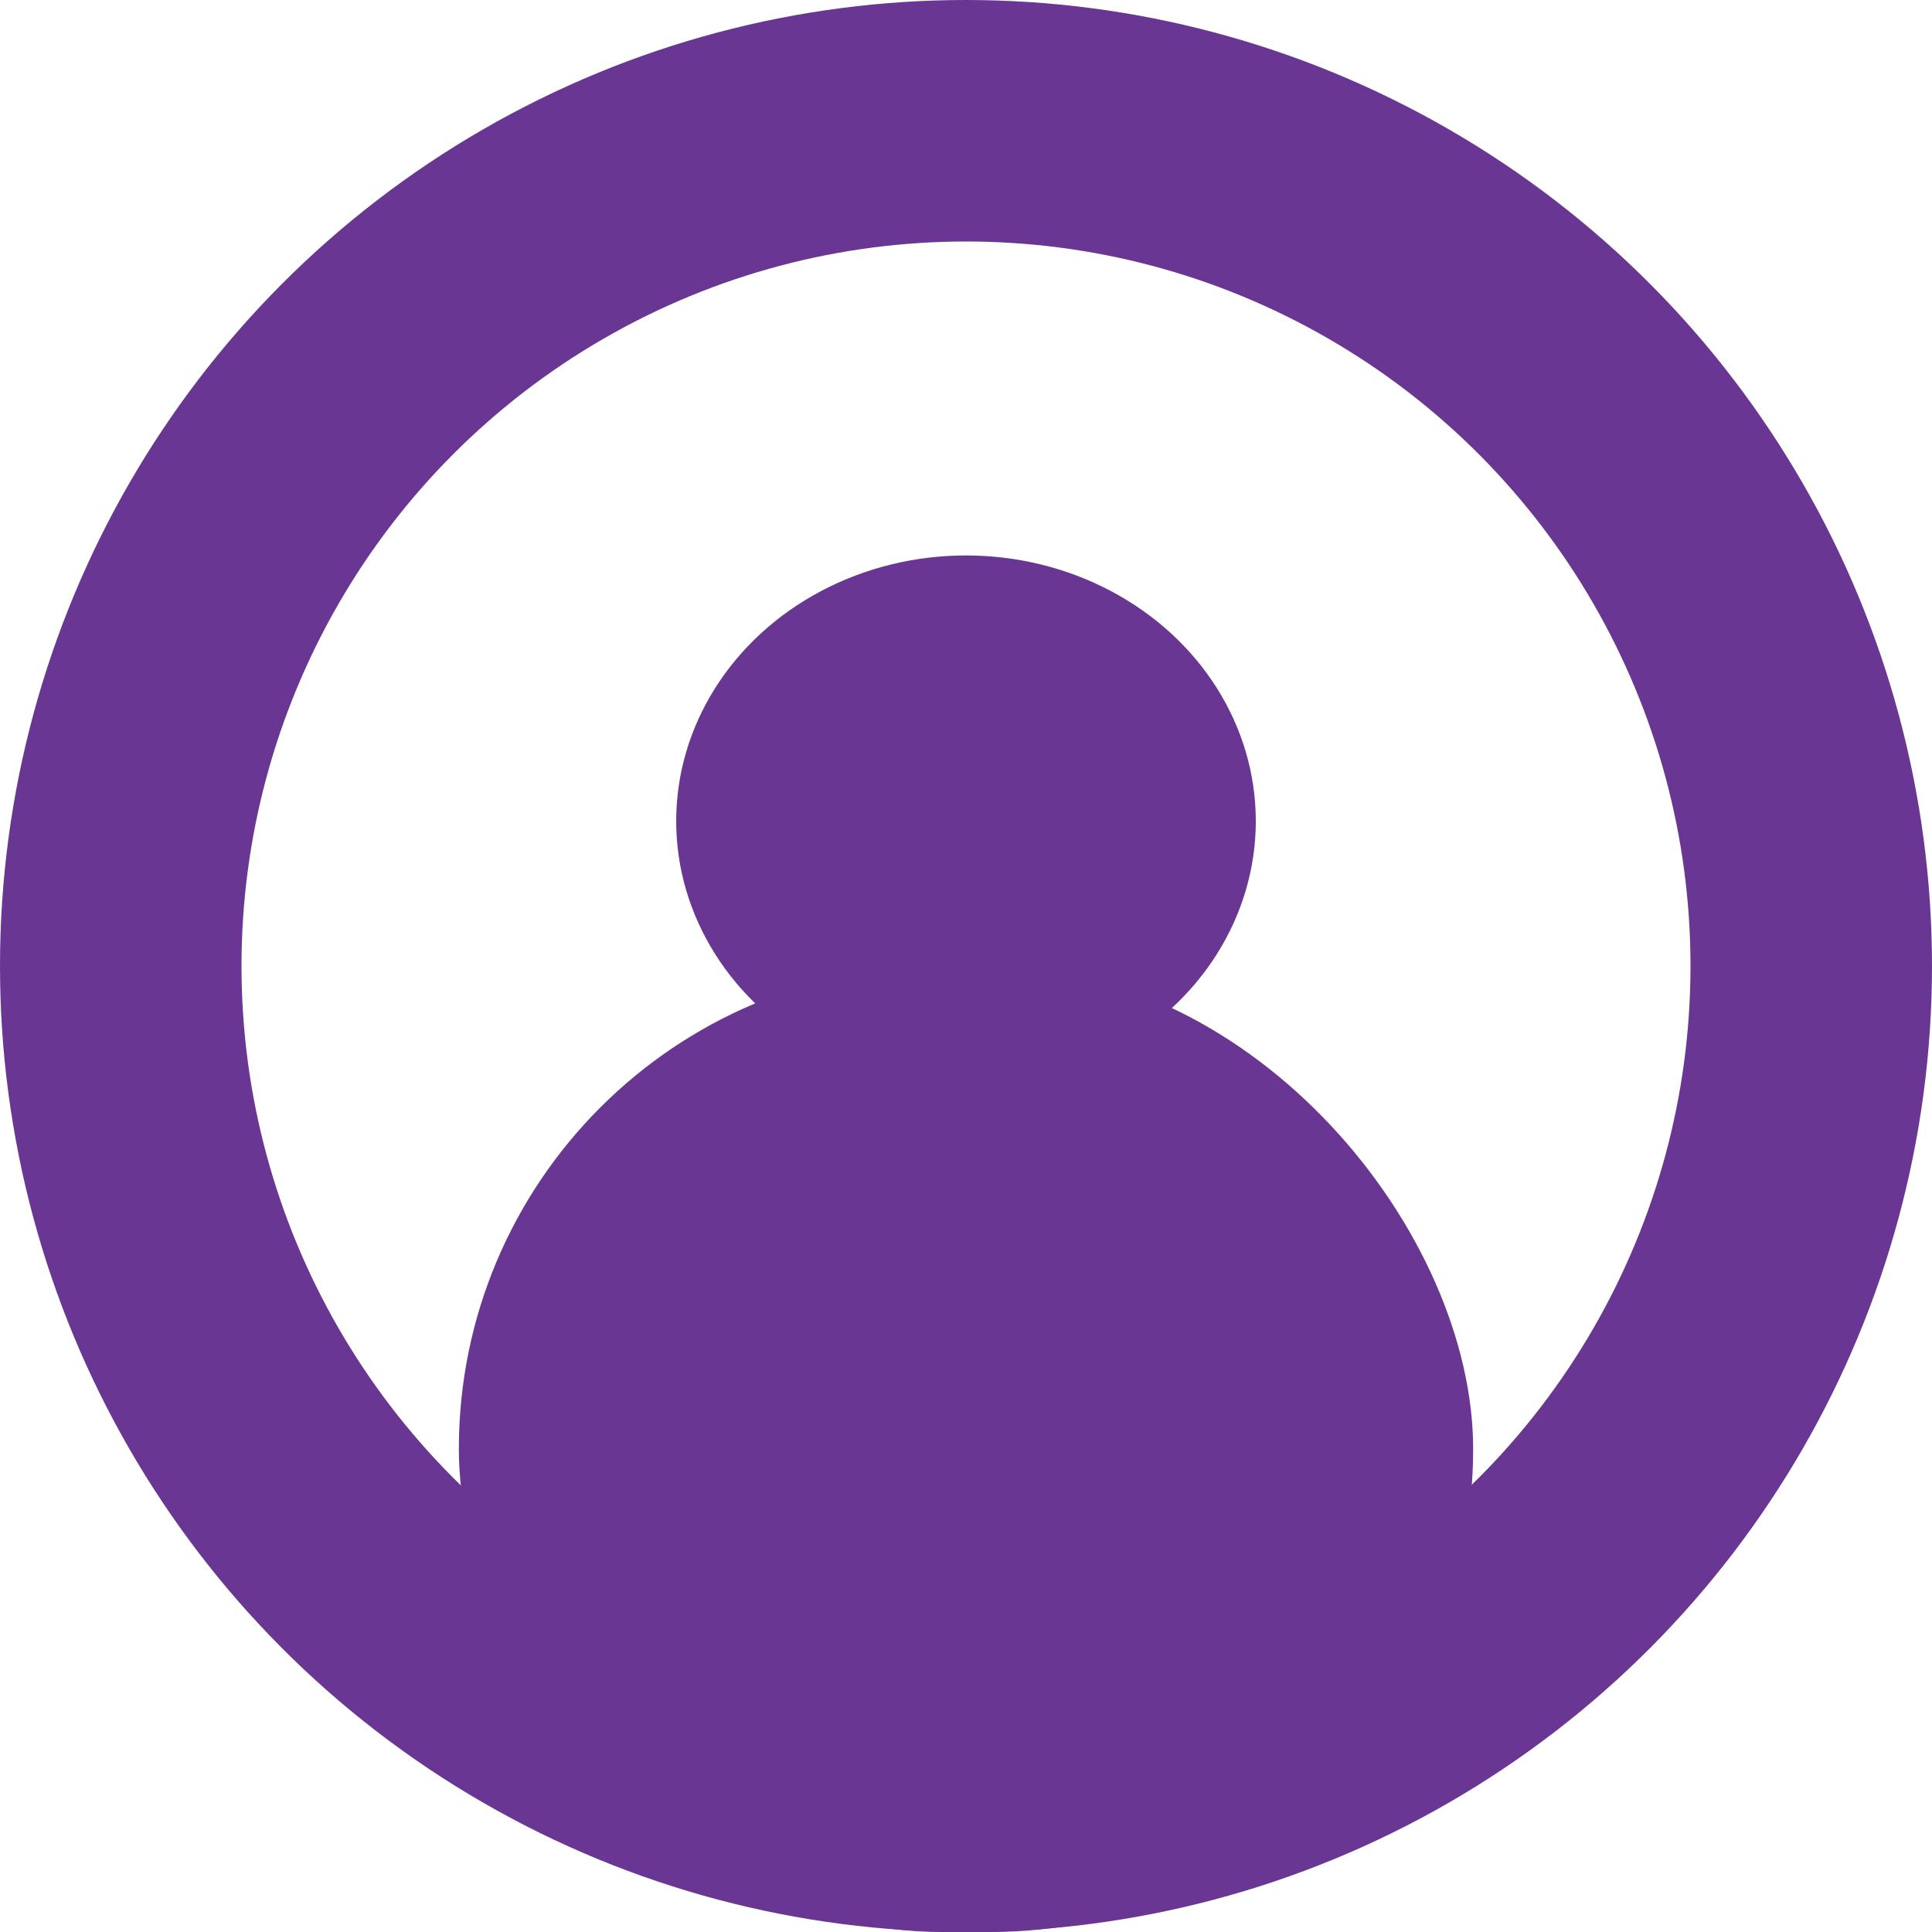 <svg xmlns="http://www.w3.org/2000/svg" width="80" height="80" viewBox="0 0 80 80">
  <g id="Group_1" data-name="Group 1" transform="translate(-1716 1476)">
    <g id="Ellipse_88" data-name="Ellipse 88" transform="translate(1716 -1476)" fill="none" stroke="#693693" stroke-width="10">
      <circle cx="40" cy="40" r="40" stroke="none"/>
      <circle cx="40" cy="40" r="35" fill="none"/>
    </g>
    <rect id="Rectangle_11" data-name="Rectangle 11" width="42" height="40" rx="20" transform="translate(1735 -1436)" fill="#693693"/>
    <ellipse id="Ellipse_89" data-name="Ellipse 89" cx="12" cy="11" rx="12" ry="11" transform="translate(1744 -1453)" fill="#693693"/>
  </g>
</svg>
